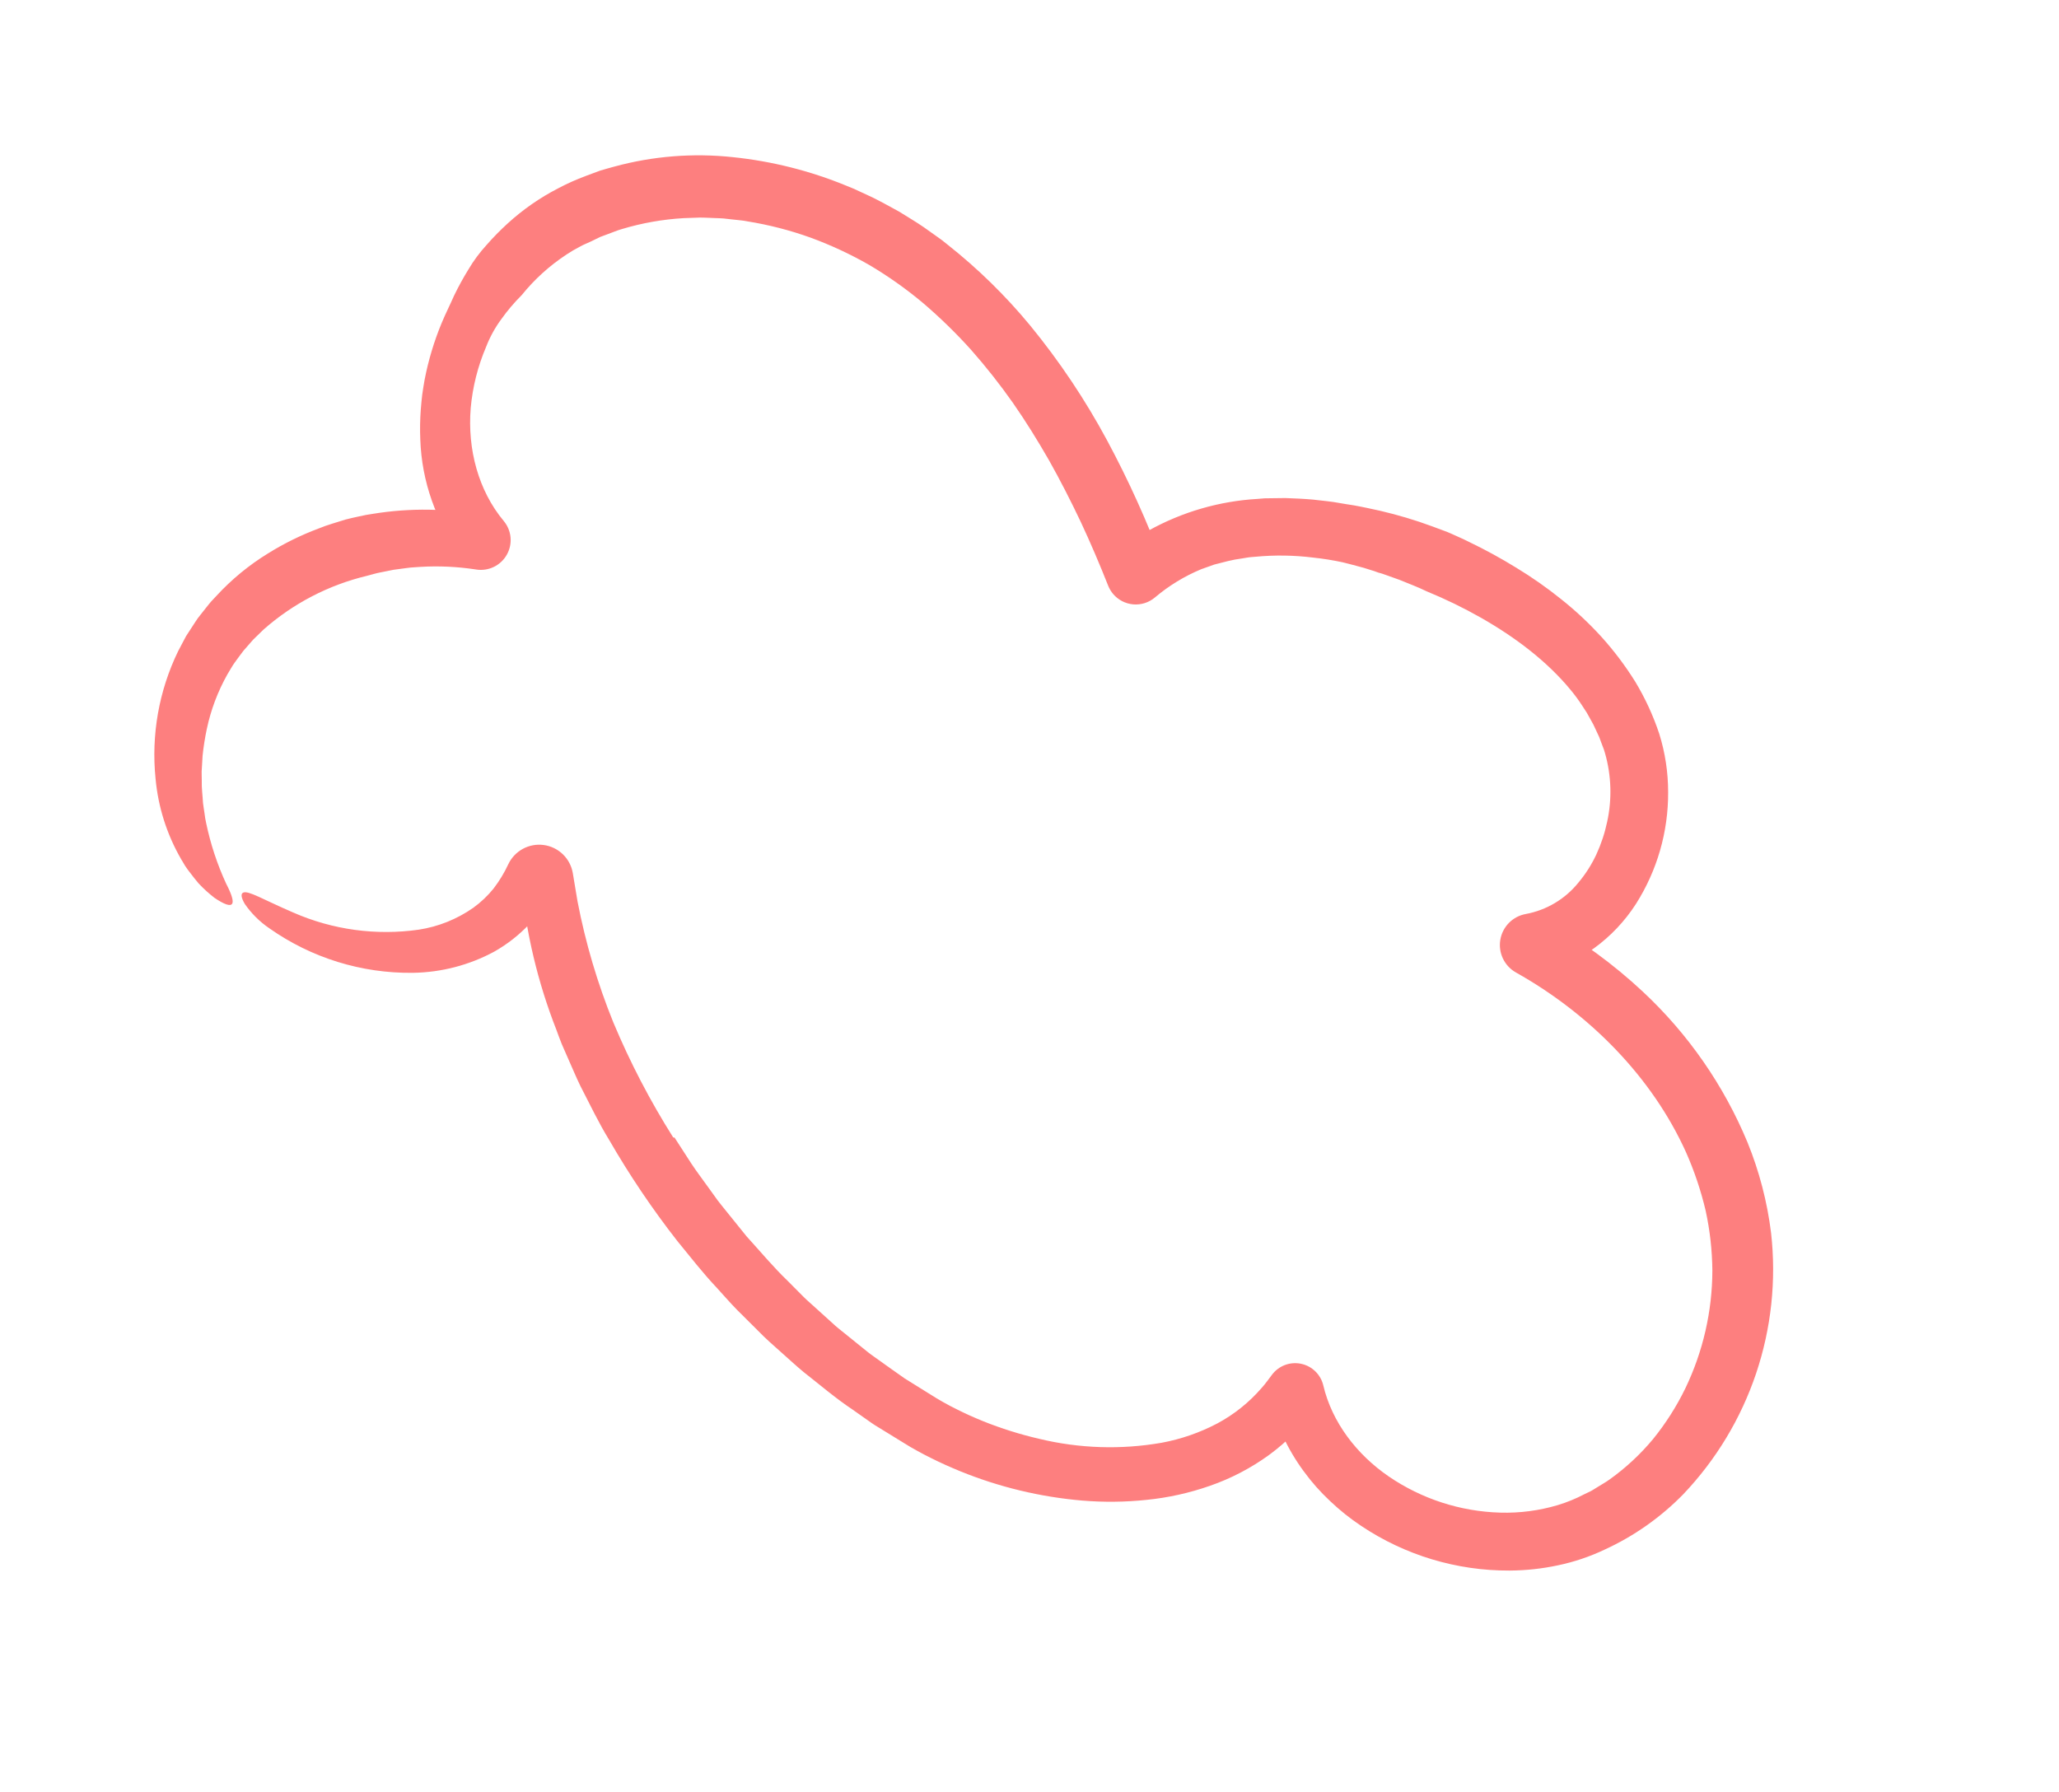 <svg xmlns="http://www.w3.org/2000/svg" width="193" height="168" viewBox="0 0 193 168" fill="none" id="svg-647086760_10409"><path d="M63.226 106.637L64.778 109.039C65.301 109.837 65.887 110.592 66.438 111.372L67.276 112.534C67.563 112.915 67.872 113.28 68.169 113.654L69.969 115.886C71.256 117.297 72.478 118.775 73.858 120.098L74.868 121.115C75.202 121.457 75.539 121.797 75.9 122.109L78.025 124.029C78.372 124.359 78.747 124.652 79.118 124.95L80.231 125.848L81.344 126.746C81.716 127.045 82.114 127.304 82.498 127.585C83.274 128.133 84.042 128.696 84.825 129.235L87.241 130.738C88.019 131.234 88.825 131.688 89.653 132.097C90.469 132.51 91.307 132.883 92.158 133.23C93.866 133.915 95.624 134.467 97.417 134.881C101.172 135.787 105.073 135.912 108.878 135.25C110.698 134.913 112.456 134.304 114.095 133.443C115.677 132.596 117.09 131.465 118.262 130.106C118.429 129.922 118.586 129.73 118.734 129.531L119.182 128.935L119.231 128.87C119.54 128.457 119.961 128.142 120.444 127.96C120.926 127.779 121.451 127.738 121.955 127.844C122.46 127.949 122.924 128.197 123.293 128.556C123.663 128.916 123.922 129.374 124.04 129.876C124.85 133.305 127.142 136.328 130.177 138.409C133.261 140.514 136.883 141.69 140.615 141.798C142.438 141.852 144.258 141.615 146.006 141.096C146.871 140.836 147.709 140.493 148.509 140.072L149.129 139.775C149.33 139.665 149.521 139.535 149.718 139.417C150.104 139.168 150.512 138.955 150.884 138.682C152.398 137.6 153.766 136.328 154.955 134.896C156.144 133.429 157.161 131.829 157.984 130.13C159.635 126.69 160.497 122.926 160.508 119.111C160.491 117.219 160.28 115.333 159.877 113.484C159.435 111.613 158.822 109.787 158.044 108.028C154.859 100.963 149.001 95.041 142.111 91.171L142.098 91.163C141.566 90.865 141.14 90.409 140.878 89.859C140.616 89.308 140.53 88.691 140.633 88.09C140.736 87.489 141.022 86.934 141.452 86.502C141.882 86.071 142.436 85.782 143.036 85.678C144.961 85.317 146.696 84.285 147.931 82.765C148.609 81.96 149.179 81.07 149.625 80.117C150.081 79.131 150.424 78.097 150.648 77.034C151.111 74.918 151.044 72.721 150.455 70.637L150.341 70.261L150.191 69.869L149.897 69.084L149.541 68.32C149.429 68.061 149.302 67.81 149.159 67.567L148.746 66.826C148.598 66.584 148.435 66.348 148.281 66.109C147.967 65.628 147.627 65.165 147.262 64.722C145.018 61.986 142.042 59.745 138.806 57.901C137.174 56.975 135.485 56.154 133.749 55.442C132.909 55.033 132.035 54.705 131.17 54.352L129.853 53.881C129.635 53.798 129.413 53.729 129.187 53.673C128.97 53.586 128.75 53.511 128.525 53.448C128.082 53.304 127.637 53.163 127.187 53.056C126.738 52.941 126.29 52.813 125.839 52.708C124.937 52.515 124.027 52.37 123.11 52.272C121.313 52.047 119.498 52.019 117.695 52.19C117.473 52.211 117.248 52.218 117.03 52.25L116.378 52.358C115.942 52.414 115.51 52.496 115.084 52.601L113.819 52.924L112.603 53.357C111.034 54.008 109.574 54.897 108.276 55.992L108.256 56.009C107.692 56.485 106.963 56.718 106.227 56.656C105.492 56.593 104.812 56.242 104.336 55.678C104.143 55.447 103.987 55.187 103.875 54.908C103.072 52.88 102.218 50.878 101.3 48.915C100.37 46.959 99.391 45.035 98.337 43.163C97.269 41.301 96.144 39.482 94.927 37.739C93.71 36.011 92.4 34.352 91.001 32.769C89.603 31.217 88.105 29.759 86.517 28.403C84.943 27.084 83.264 25.895 81.496 24.849C79.724 23.832 77.868 22.968 75.949 22.266C74.038 21.582 72.069 21.075 70.065 20.752C69.569 20.647 69.066 20.631 68.568 20.564L67.82 20.48C67.57 20.456 67.32 20.458 67.071 20.445C66.572 20.432 66.072 20.393 65.575 20.397L64.088 20.449C62.13 20.561 60.191 20.903 58.313 21.467C57.843 21.595 57.403 21.799 56.946 21.957L56.266 22.21L55.615 22.526C55.192 22.747 54.717 22.911 54.317 23.143L53.707 23.479L53.114 23.852C51.518 24.897 50.096 26.185 48.899 27.67C48.202 28.363 47.565 29.113 46.995 29.914C46.404 30.712 45.923 31.588 45.565 32.515C44.788 34.335 44.302 36.266 44.124 38.236C43.8 42.144 44.863 46.017 47.217 48.838C47.58 49.272 47.802 49.807 47.855 50.37C47.907 50.934 47.787 51.5 47.51 51.993C47.234 52.487 46.814 52.886 46.306 53.136C45.799 53.386 45.227 53.475 44.667 53.394L44.5 53.368C42.818 53.117 41.115 53.041 39.417 53.14C38.993 53.178 38.568 53.181 38.147 53.245L36.884 53.414L35.637 53.664C35.22 53.739 34.818 53.876 34.407 53.976C30.807 54.837 27.473 56.569 24.698 59.02L23.719 59.974L22.822 61.001C22.54 61.353 22.294 61.722 22.022 62.081C21.752 62.439 21.552 62.848 21.309 63.228C20.413 64.822 19.765 66.543 19.386 68.332C19.211 69.158 19.079 69.993 18.99 70.834C18.967 71.237 18.949 71.632 18.92 72.019C18.878 72.408 18.921 72.783 18.913 73.154C18.889 73.9 18.996 74.594 19.029 75.273C19.066 75.608 19.128 75.929 19.171 76.248C19.206 76.56 19.259 76.87 19.328 77.176C19.738 79.133 20.367 81.037 21.206 82.853C22.256 84.874 21.962 85.414 20.12 84.178C19.58 83.763 19.075 83.304 18.61 82.806C18.343 82.5 18.08 82.15 17.79 81.774C17.651 81.583 17.489 81.393 17.359 81.178L16.959 80.507C15.637 78.209 14.826 75.651 14.583 73.01C14.162 68.903 14.893 64.759 16.696 61.044L17.441 59.634C17.726 59.183 18.021 58.736 18.315 58.289C18.457 58.064 18.613 57.849 18.783 57.644L19.274 57.023C19.441 56.818 19.599 56.605 19.773 56.408L20.312 55.832C21.723 54.304 23.337 52.977 25.108 51.888C26.616 50.947 28.214 50.16 29.878 49.538C30.696 49.197 31.55 48.975 32.389 48.703C32.815 48.591 33.245 48.498 33.675 48.404C34.102 48.3 34.536 48.229 34.97 48.165C38.431 47.601 41.964 47.654 45.406 48.322L43.192 52.014C40.86 48.888 39.536 45.125 39.397 41.228C39.356 40.284 39.371 39.339 39.442 38.397C39.469 37.927 39.532 37.462 39.577 36.995C39.649 36.533 39.711 36.068 39.799 35.609C40.151 33.779 40.689 31.989 41.404 30.268C41.761 29.408 42.182 28.581 42.558 27.724C42.966 26.878 43.417 26.054 43.91 25.255C44.392 24.439 44.958 23.676 45.597 22.977C46.223 22.26 46.89 21.579 47.595 20.939C49.017 19.642 50.603 18.538 52.314 17.657C53.15 17.214 54.014 16.827 54.901 16.497L56.228 16.002C56.678 15.863 57.134 15.744 57.587 15.616C61.199 14.632 64.962 14.332 68.684 14.731C72.347 15.108 75.936 16.011 79.341 17.413C79.771 17.572 80.187 17.762 80.601 17.958L81.846 18.537C82.665 18.944 83.463 19.395 84.268 19.831C85.042 20.321 85.837 20.777 86.591 21.3L87.714 22.097L88.273 22.497L88.805 22.921C91.643 25.163 94.236 27.698 96.54 30.485C99.297 33.846 101.722 37.466 103.78 41.295C105.791 45.038 107.544 48.915 109.027 52.898L104.648 51.819C105.146 51.44 105.639 51.067 106.125 50.698C106.366 50.512 106.62 50.345 106.886 50.197L107.664 49.736C110.805 47.989 114.3 46.974 117.888 46.768L118.542 46.714L119.193 46.705L120.496 46.689C121.357 46.721 122.22 46.757 123.074 46.834C123.922 46.941 124.782 47 125.615 47.164C126.035 47.233 126.454 47.311 126.876 47.368C127.295 47.437 127.708 47.531 128.124 47.612C129.784 47.946 131.421 48.38 133.028 48.913C133.826 49.187 134.621 49.473 135.409 49.775C135.808 49.915 136.186 50.104 136.574 50.272C136.962 50.439 137.341 50.62 137.715 50.807C139.231 51.537 140.708 52.345 142.139 53.228C143.595 54.111 144.991 55.088 146.317 56.155C147.672 57.23 148.938 58.412 150.103 59.691C151.284 60.999 152.347 62.409 153.28 63.905C154.208 65.443 154.962 67.08 155.529 68.785C156.083 70.558 156.364 72.405 156.362 74.262C156.382 77.967 155.336 81.6 153.351 84.728C152.313 86.344 150.983 87.753 149.429 88.883C147.815 90.048 145.961 90.836 144.002 91.191L144.829 86.278C148.144 88.126 151.222 90.372 153.995 92.964C158.234 96.919 161.578 101.736 163.802 107.09C164.91 109.813 165.654 112.672 166.013 115.59C166.511 120.027 166.031 124.518 164.608 128.75C163.184 132.981 160.852 136.849 157.774 140.083C155.655 142.249 153.156 144.007 150.401 145.269C149.01 145.929 147.546 146.421 146.039 146.737C144.546 147.056 143.024 147.221 141.497 147.229C136.544 147.253 131.697 145.793 127.581 143.036C126.55 142.349 125.579 141.573 124.681 140.719C123.766 139.864 122.934 138.924 122.197 137.912C121.447 136.894 120.8 135.803 120.265 134.657C119.735 133.501 119.319 132.296 119.023 131.058L123.395 131.905C122.157 133.627 120.656 135.143 118.947 136.398C117.253 137.626 115.388 138.599 113.411 139.285C111.483 139.96 109.482 140.403 107.45 140.605C105.459 140.812 103.453 140.834 101.457 140.669C97.519 140.334 93.654 139.405 89.994 137.914C89.085 137.538 88.183 137.141 87.302 136.697C86.861 136.479 86.422 136.254 85.991 136.012C85.549 135.78 85.14 135.528 84.733 135.275L82.278 133.766C81.861 133.525 81.479 133.235 81.085 132.962L79.91 132.135C78.313 131.07 76.862 129.823 75.358 128.644C74.619 128.039 73.926 127.382 73.208 126.753C72.497 126.117 71.775 125.493 71.114 124.806L69.088 122.79C68.419 122.112 67.802 121.386 67.157 120.686C65.847 119.302 64.687 117.791 63.478 116.323C61.134 113.322 59.004 110.161 57.101 106.863C56.105 105.24 55.288 103.513 54.412 101.821C53.992 100.965 53.633 100.078 53.241 99.208L52.666 97.897C52.481 97.457 52.329 97.002 52.159 96.555C50.4 92.077 49.284 87.373 48.846 82.582L52.071 83.144C51.419 84.413 50.594 85.585 49.621 86.627C48.658 87.65 47.546 88.522 46.322 89.212C43.978 90.477 41.364 91.156 38.701 91.195C33.89 91.254 29.183 89.795 25.25 87.024C24.346 86.41 23.563 85.633 22.943 84.733C22.589 84.126 22.565 83.774 22.798 83.675C23.292 83.462 24.655 84.325 27.489 85.544C31.185 87.165 35.26 87.721 39.255 87.149C41.092 86.867 42.84 86.165 44.362 85.099C45.073 84.585 45.712 83.979 46.262 83.296C46.806 82.588 47.27 81.824 47.646 81.015C47.937 80.4 48.416 79.895 49.013 79.571C49.611 79.247 50.296 79.122 50.969 79.214C51.643 79.305 52.27 79.609 52.759 80.081C53.248 80.553 53.574 81.168 53.69 81.838L53.73 82.076L54.132 84.487C54.88 88.38 56.007 92.19 57.498 95.862C59.064 99.601 60.939 103.203 63.104 106.629C63.144 106.63 63.182 106.632 63.226 106.637Z" fill="#FD7F7F"></path></svg>